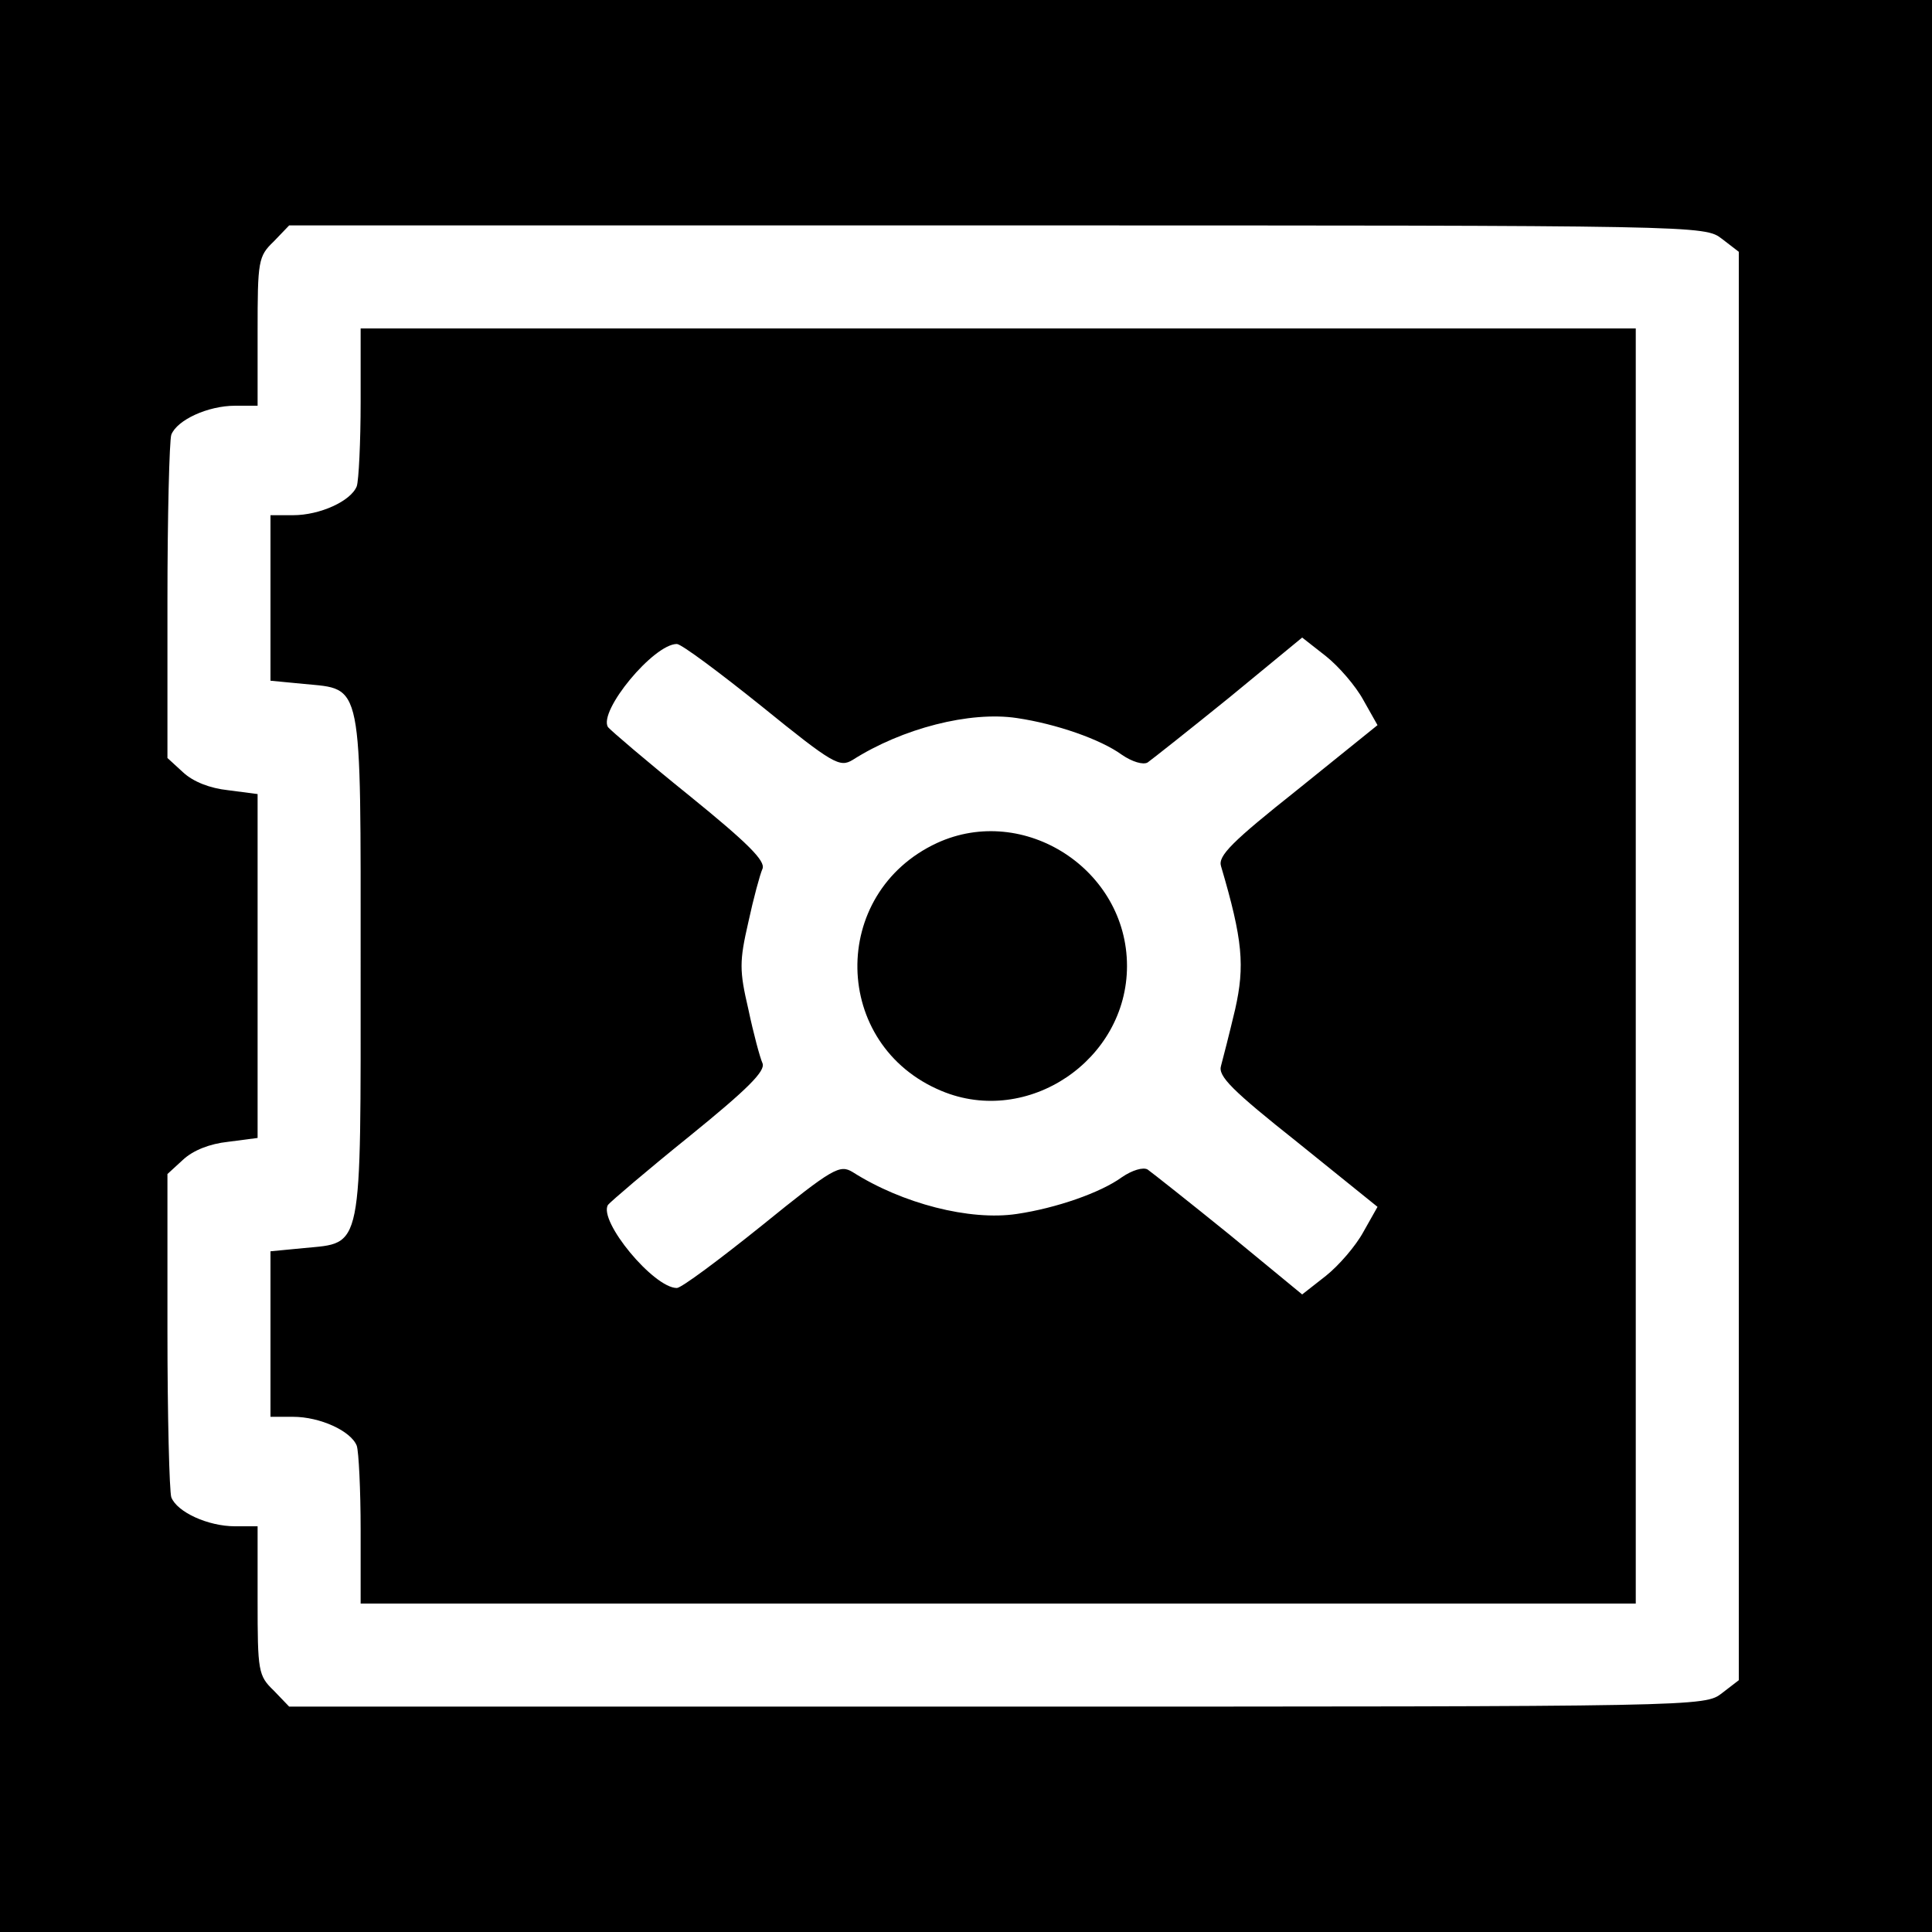 <?xml version="1.0" standalone="no"?>
<!DOCTYPE svg PUBLIC "-//W3C//DTD SVG 20010904//EN"
 "http://www.w3.org/TR/2001/REC-SVG-20010904/DTD/svg10.dtd">
<svg version="1.0" xmlns="http://www.w3.org/2000/svg"
 width="300pt" height="300pt" viewBox="0 0 300 300"
 preserveAspectRatio="xMidYMid meet">
<g transform="translate(0,300) scale(0.1,-0.1)"
fill="#000000" stroke="none">
<path d="M0 1500 l0 -1500 1500 0 1500 0 0 1500 0 1500 -1500 0 -1500 0 0
-1500z m2674 1129 l26 -20 0 -1109 0 -1109 -26 -20 c-27 -21 -29 -21 -1126
-21 l-1099 0 -24 25 c-24 23 -25 30 -25 140 l0 115 -35 0 c-42 0 -90 22 -99
45 -3 9 -6 126 -6 259 l0 243 24 22 c16 15 42 25 70 28 l46 6 0 267 0 267 -46
6 c-28 3 -54 13 -70 28 l-24 22 0 243 c0 133 3 250 6 259 9 23 57 45 99 45
l35 0 0 115 c0 110 1 117 25 140 l24 25 1099 0 c1097 0 1099 0 1126 -21z"/>
<path d="M560 2376 c0 -63 -3 -122 -6 -131 -9 -23 -57 -45 -99 -45 l-35 0 0
-129 0 -128 52 -5 c92 -9 88 10 88 -438 0 -448 4 -429 -88 -438 l-52 -5 0
-128 0 -129 35 0 c42 0 90 -22 99 -45 3 -9 6 -68 6 -131 l0 -114 990 0 990 0
0 990 0 990 -990 0 -990 0 0 -114z m1557 -463 l22 -39 -124 -100 c-102 -81
-124 -103 -119 -119 34 -115 37 -155 22 -222 -9 -38 -19 -77 -22 -88 -5 -16
17 -38 119 -119 l124 -100 -22 -39 c-12 -22 -38 -52 -58 -68 l-37 -29 -113 93
c-63 51 -120 96 -127 101 -7 4 -24 -1 -40 -12 -33 -24 -102 -48 -163 -57 -73
-11 -178 16 -255 65 -20 12 -30 7 -141 -83 -66 -53 -125 -97 -132 -97 -36 0
-122 104 -107 129 4 5 60 53 127 107 90 73 118 101 113 113 -4 9 -14 46 -22
84 -14 60 -14 74 0 135 8 37 18 74 22 83 5 12 -23 40 -113 113 -67 54 -123
102 -127 107 -15 25 71 129 107 129 7 0 66 -44 132 -97 111 -90 121 -95 141
-83 77 49 182 76 255 65 61 -9 130 -33 163 -57 16 -11 33 -16 40 -12 7 5 64
50 127 101 l113 93 37 -29 c20 -16 46 -46 58 -68z"/>
<path d="M1455 1691 c-168 -78 -164 -314 7 -385 134 -56 288 48 288 194 0 150
-160 253 -295 191z"/>
</g>
</svg>
